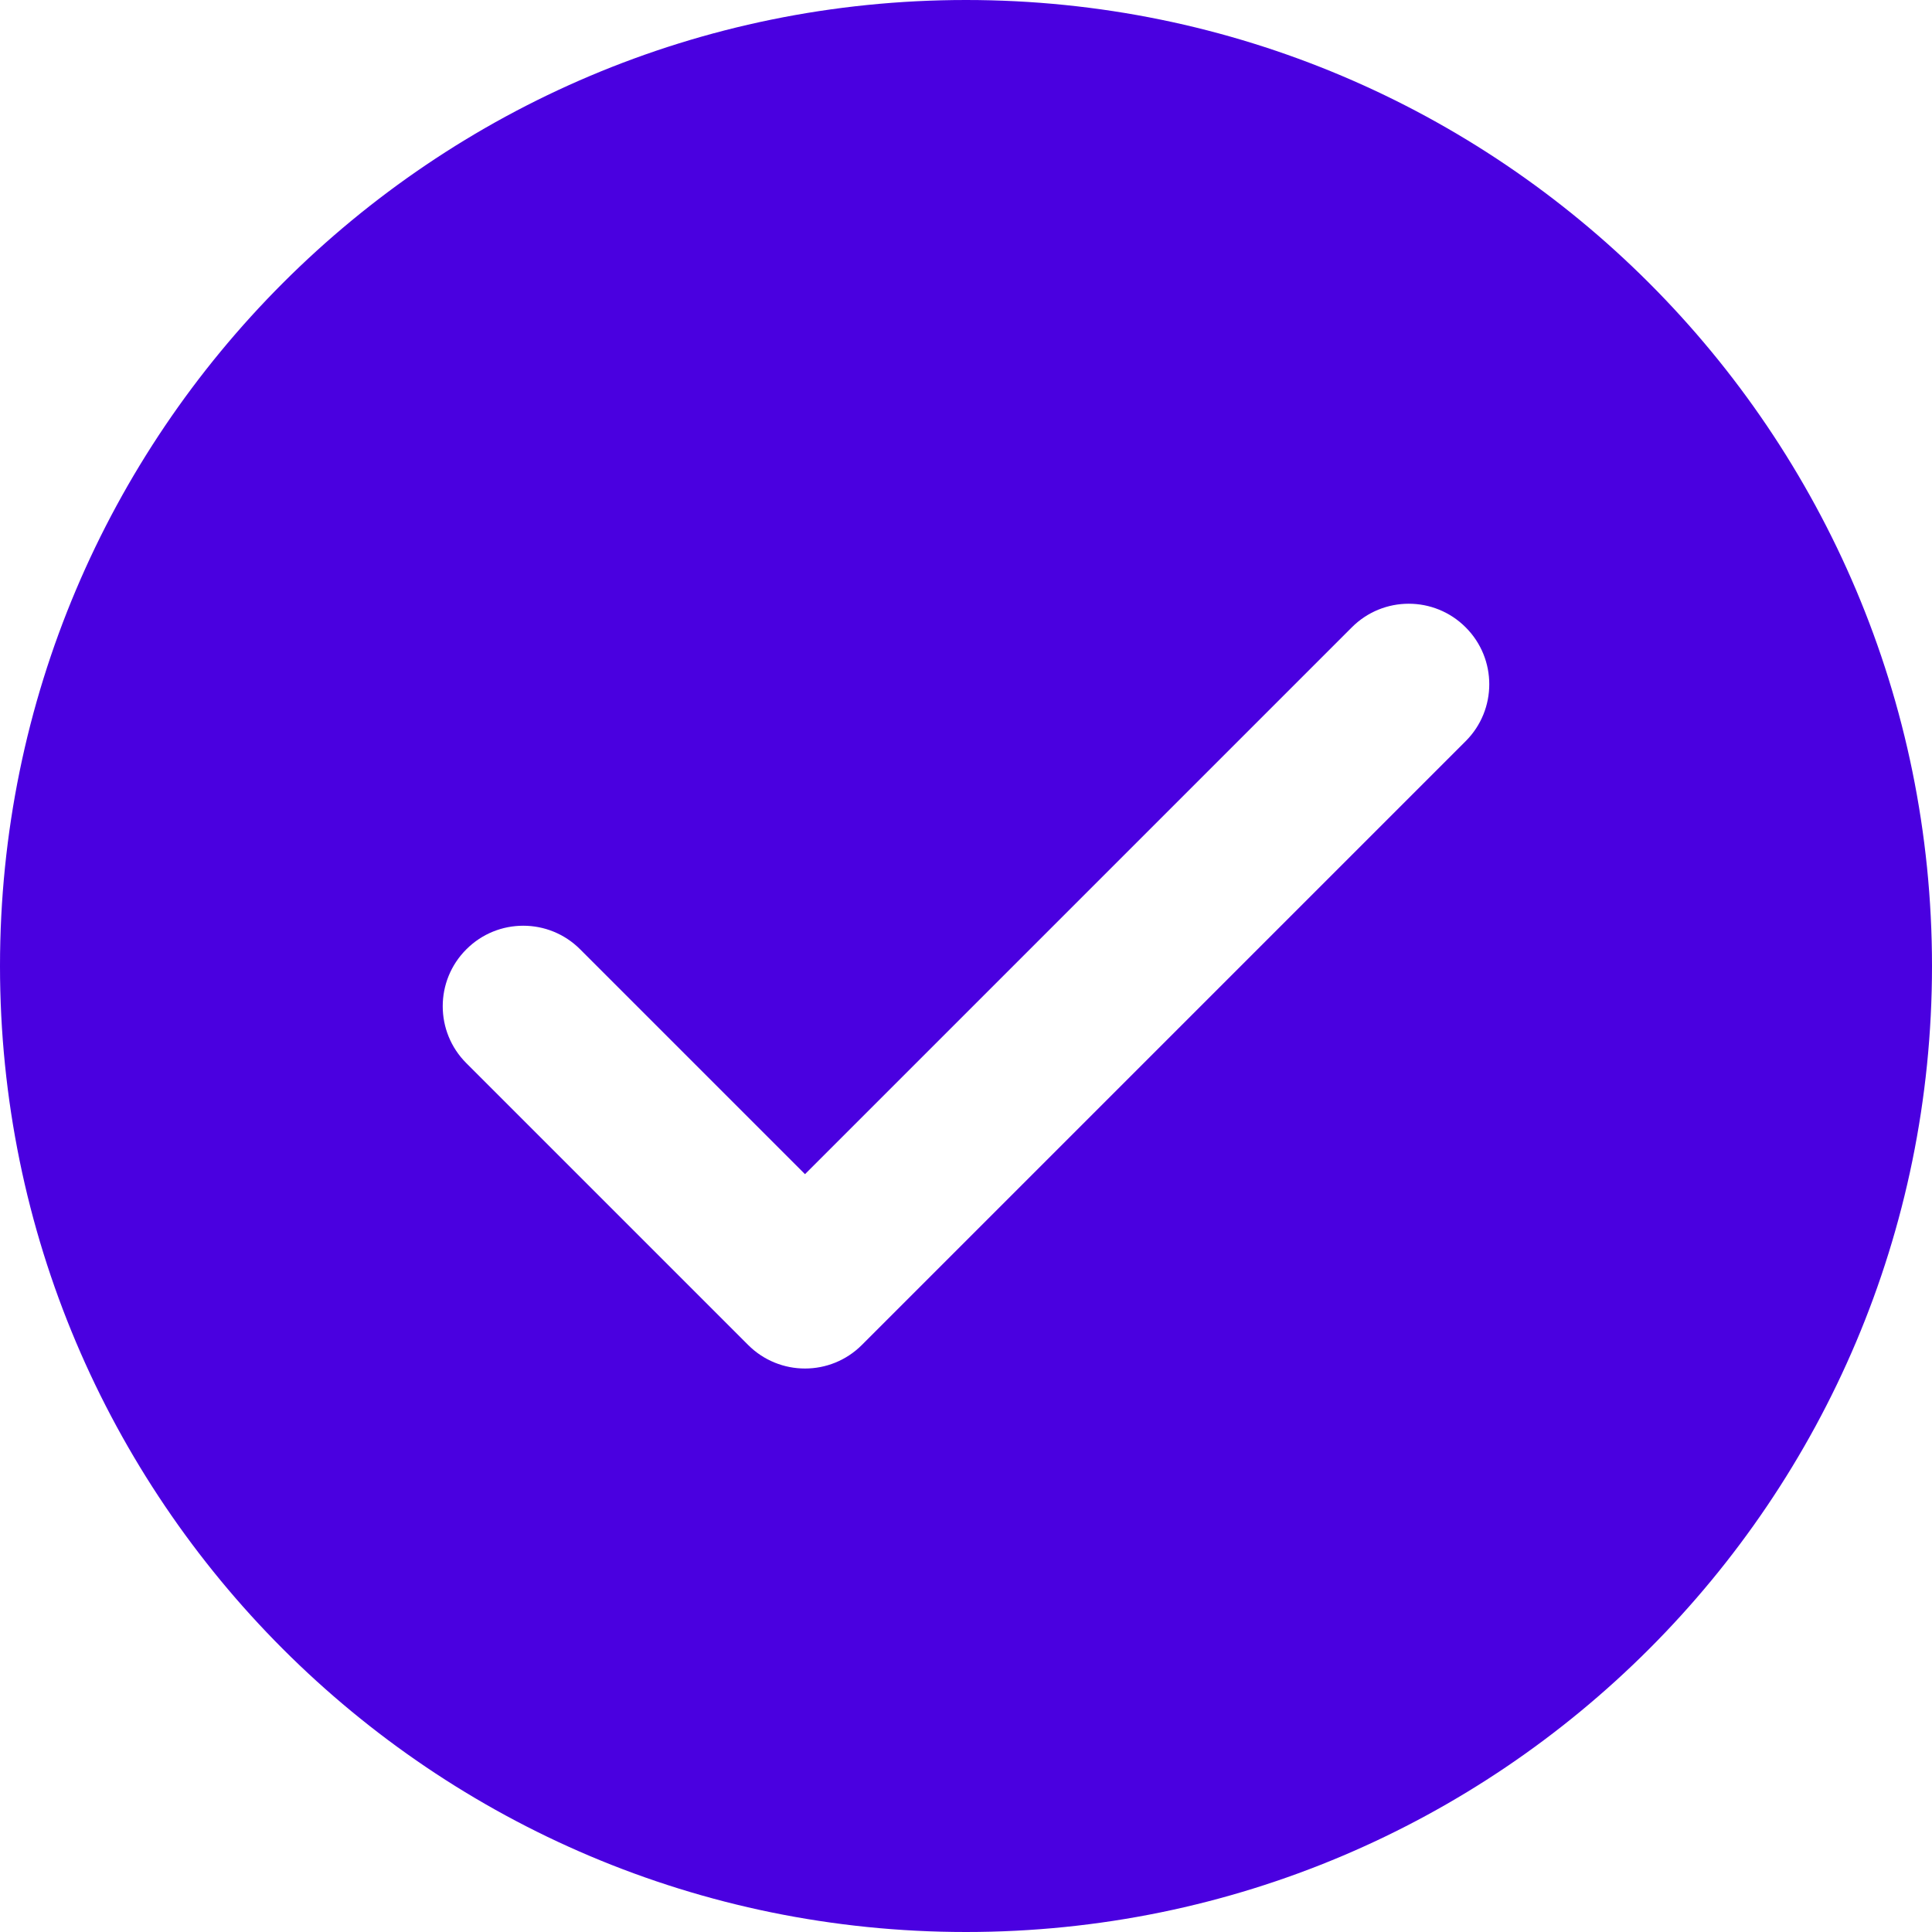 <svg width="24" height="24" viewBox="0 0 24 24" fill="none" xmlns="http://www.w3.org/2000/svg">
<path fill-rule="evenodd" clip-rule="evenodd" d="M12 24C18.627 24 24 18.627 24 12C24 5.373 18.627 0 12 0C5.373 0 0 5.373 0 12C0 18.627 5.373 24 12 24ZM18.207 9.207C18.598 8.817 18.598 8.183 18.207 7.793C17.817 7.402 17.183 7.402 16.793 7.793L10 14.586L7.207 11.793C6.817 11.402 6.183 11.402 5.793 11.793C5.402 12.183 5.402 12.817 5.793 13.207L9.293 16.707C9.683 17.098 10.317 17.098 10.707 16.707L18.207 9.207Z" fill="#4A00E0"/>
</svg>
